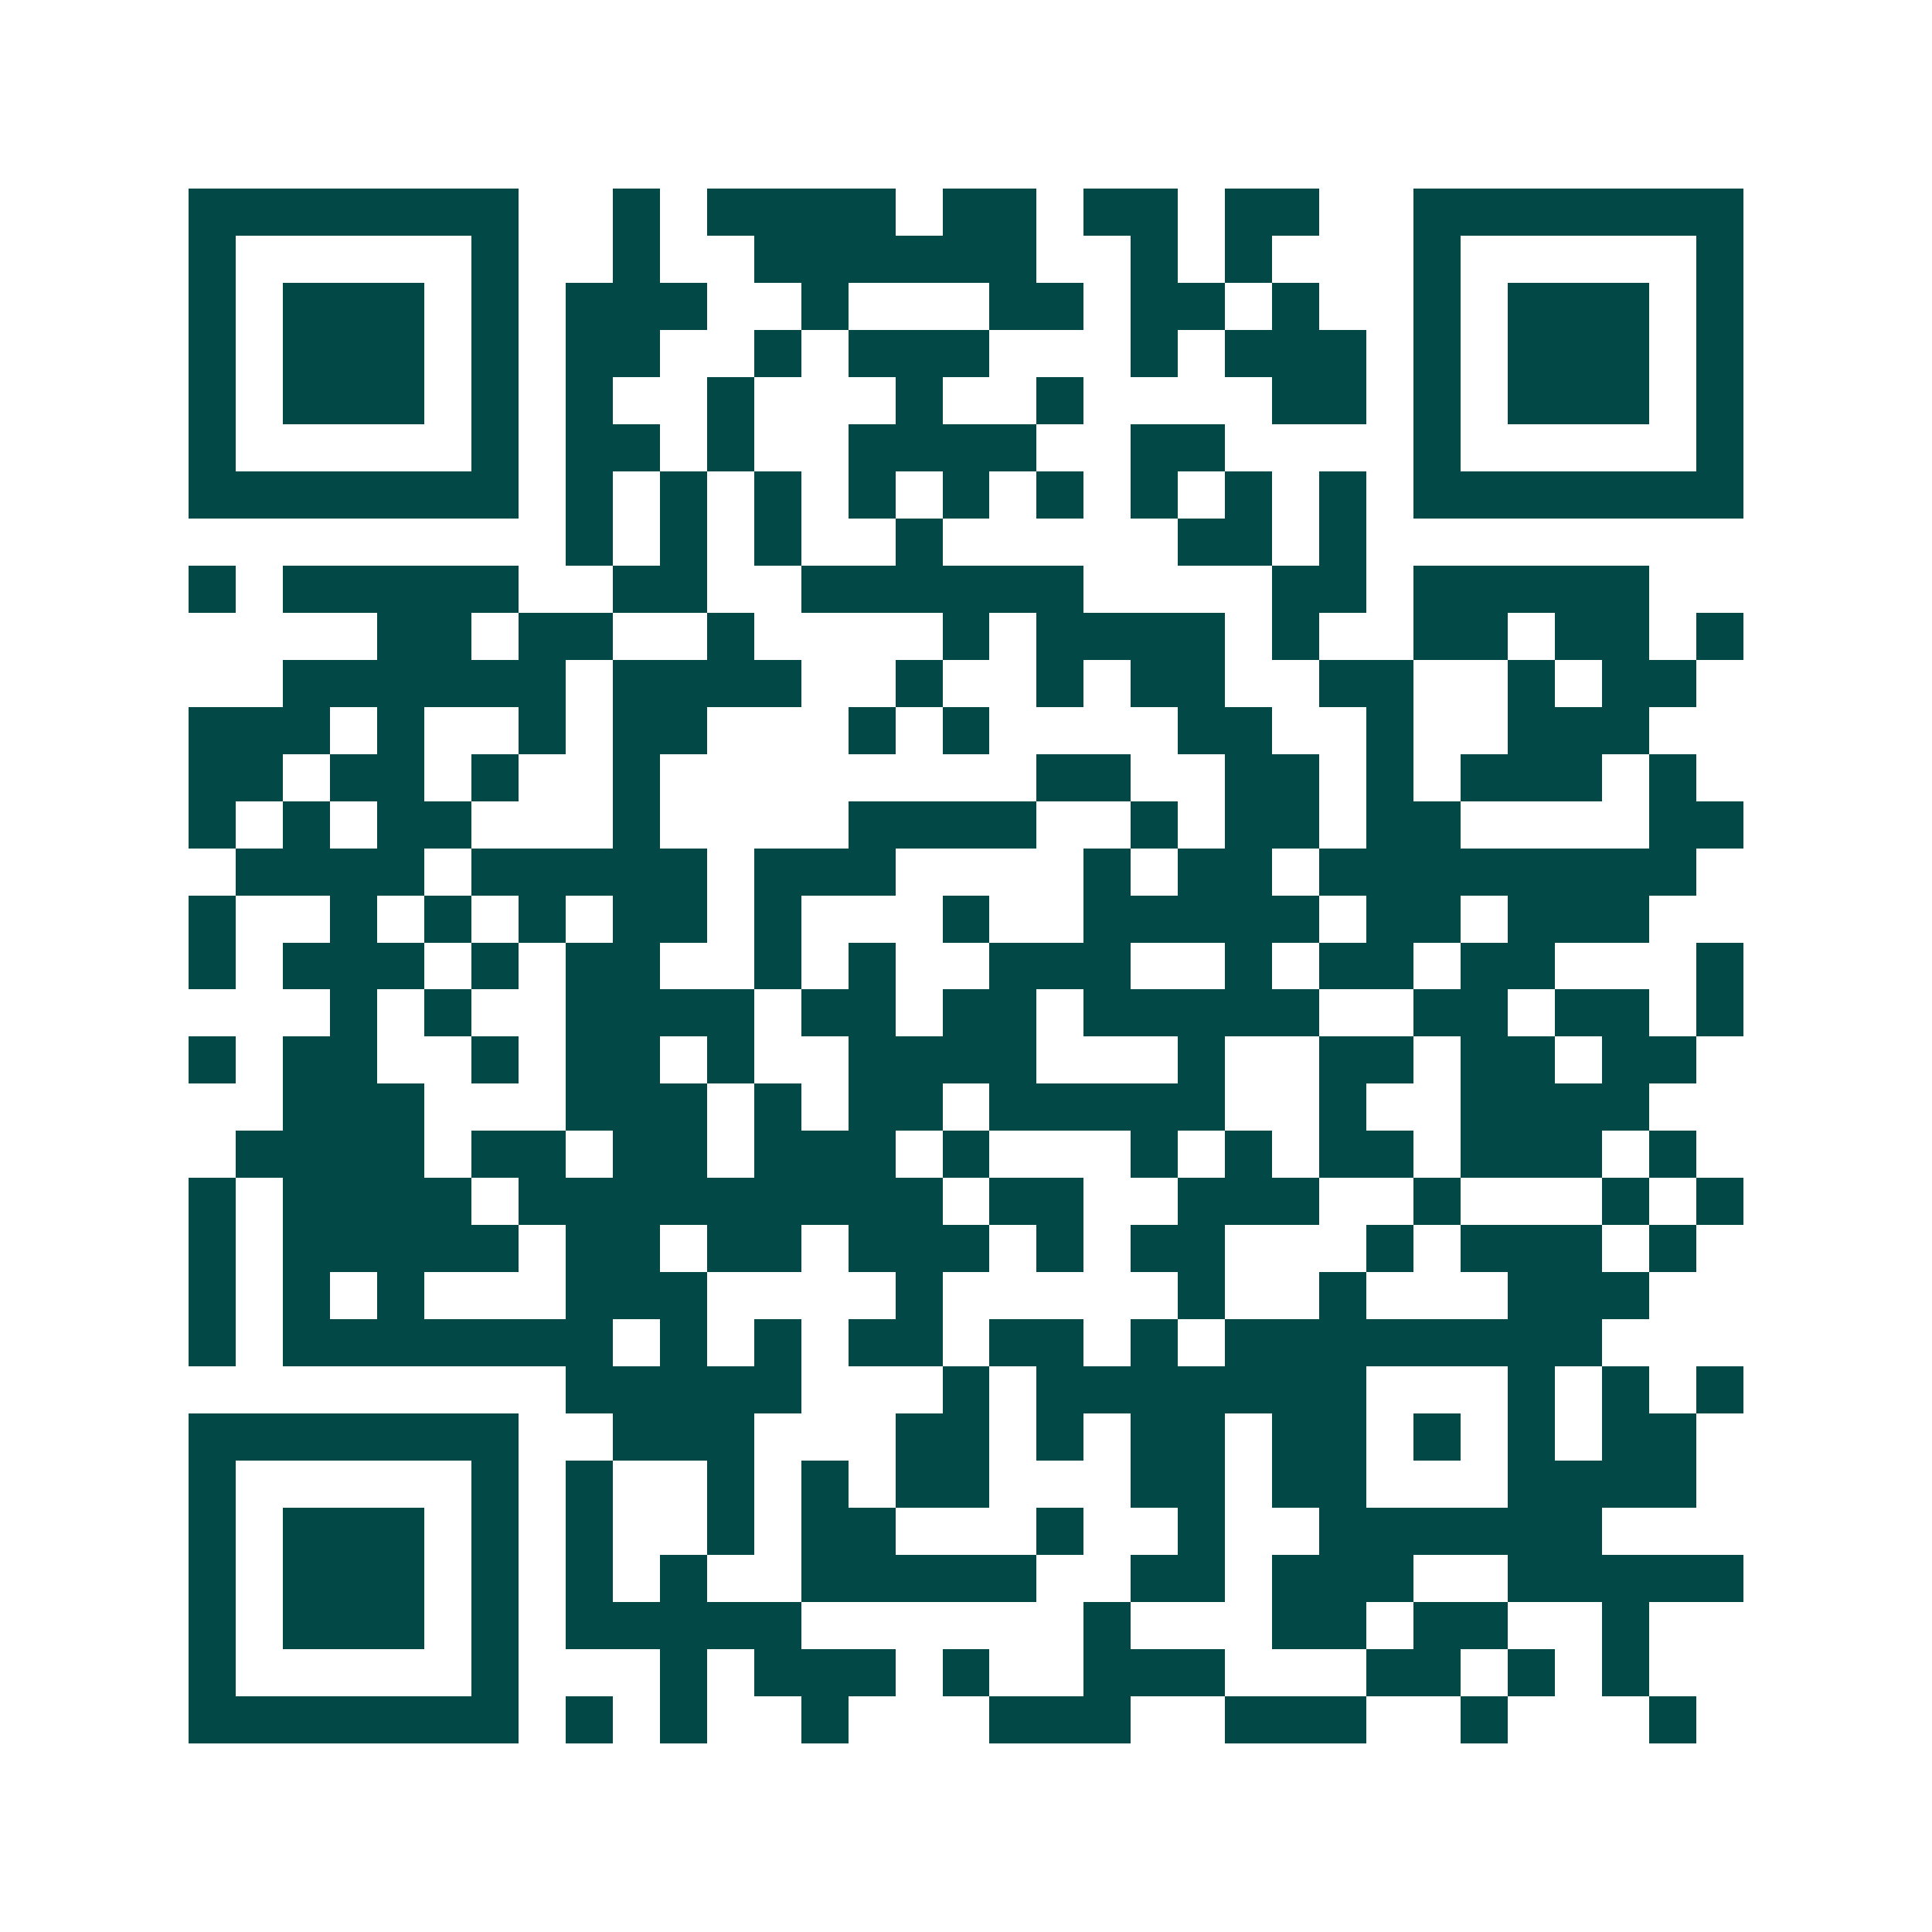 <svg xmlns="http://www.w3.org/2000/svg" width="200" height="200" viewBox="0 0 41 41" shape-rendering="crispEdges"><path fill="#ffffff" d="M0 0h41v41H0z"/><path stroke="#014847" d="M4 4.5h7m2 0h1m1 0h4m1 0h2m1 0h2m1 0h2m2 0h7M4 5.5h1m5 0h1m2 0h1m2 0h6m2 0h1m1 0h1m3 0h1m5 0h1M4 6.5h1m1 0h3m1 0h1m1 0h3m2 0h1m3 0h2m1 0h2m1 0h1m2 0h1m1 0h3m1 0h1M4 7.5h1m1 0h3m1 0h1m1 0h2m2 0h1m1 0h3m3 0h1m1 0h3m1 0h1m1 0h3m1 0h1M4 8.5h1m1 0h3m1 0h1m1 0h1m2 0h1m3 0h1m2 0h1m4 0h2m1 0h1m1 0h3m1 0h1M4 9.5h1m5 0h1m1 0h2m1 0h1m2 0h4m2 0h2m4 0h1m5 0h1M4 10.5h7m1 0h1m1 0h1m1 0h1m1 0h1m1 0h1m1 0h1m1 0h1m1 0h1m1 0h1m1 0h7M12 11.5h1m1 0h1m1 0h1m2 0h1m5 0h2m1 0h1M4 12.5h1m1 0h5m2 0h2m2 0h6m4 0h2m1 0h5M8 13.5h2m1 0h2m2 0h1m4 0h1m1 0h4m1 0h1m2 0h2m1 0h2m1 0h1M6 14.5h6m1 0h4m2 0h1m2 0h1m1 0h2m2 0h2m2 0h1m1 0h2M4 15.5h3m1 0h1m2 0h1m1 0h2m3 0h1m1 0h1m4 0h2m2 0h1m2 0h3M4 16.5h2m1 0h2m1 0h1m2 0h1m8 0h2m2 0h2m1 0h1m1 0h3m1 0h1M4 17.5h1m1 0h1m1 0h2m3 0h1m4 0h4m2 0h1m1 0h2m1 0h2m4 0h2M5 18.5h4m1 0h5m1 0h3m4 0h1m1 0h2m1 0h8M4 19.5h1m2 0h1m1 0h1m1 0h1m1 0h2m1 0h1m3 0h1m2 0h5m1 0h2m1 0h3M4 20.5h1m1 0h3m1 0h1m1 0h2m2 0h1m1 0h1m2 0h3m2 0h1m1 0h2m1 0h2m3 0h1M7 21.5h1m1 0h1m2 0h4m1 0h2m1 0h2m1 0h5m2 0h2m1 0h2m1 0h1M4 22.5h1m1 0h2m2 0h1m1 0h2m1 0h1m2 0h4m3 0h1m2 0h2m1 0h2m1 0h2M6 23.5h3m3 0h3m1 0h1m1 0h2m1 0h5m2 0h1m2 0h4M5 24.5h4m1 0h2m1 0h2m1 0h3m1 0h1m3 0h1m1 0h1m1 0h2m1 0h3m1 0h1M4 25.5h1m1 0h4m1 0h9m1 0h2m2 0h3m2 0h1m3 0h1m1 0h1M4 26.5h1m1 0h5m1 0h2m1 0h2m1 0h3m1 0h1m1 0h2m3 0h1m1 0h3m1 0h1M4 27.5h1m1 0h1m1 0h1m3 0h3m4 0h1m5 0h1m2 0h1m3 0h3M4 28.5h1m1 0h7m1 0h1m1 0h1m1 0h2m1 0h2m1 0h1m1 0h8M12 29.5h5m3 0h1m1 0h7m3 0h1m1 0h1m1 0h1M4 30.5h7m2 0h3m3 0h2m1 0h1m1 0h2m1 0h2m1 0h1m1 0h1m1 0h2M4 31.5h1m5 0h1m1 0h1m2 0h1m1 0h1m1 0h2m3 0h2m1 0h2m3 0h4M4 32.5h1m1 0h3m1 0h1m1 0h1m2 0h1m1 0h2m3 0h1m2 0h1m2 0h6M4 33.5h1m1 0h3m1 0h1m1 0h1m1 0h1m2 0h5m2 0h2m1 0h3m2 0h5M4 34.5h1m1 0h3m1 0h1m1 0h5m6 0h1m3 0h2m1 0h2m2 0h1M4 35.5h1m5 0h1m3 0h1m1 0h3m1 0h1m2 0h3m3 0h2m1 0h1m1 0h1M4 36.5h7m1 0h1m1 0h1m2 0h1m3 0h3m2 0h3m2 0h1m3 0h1"/></svg>
